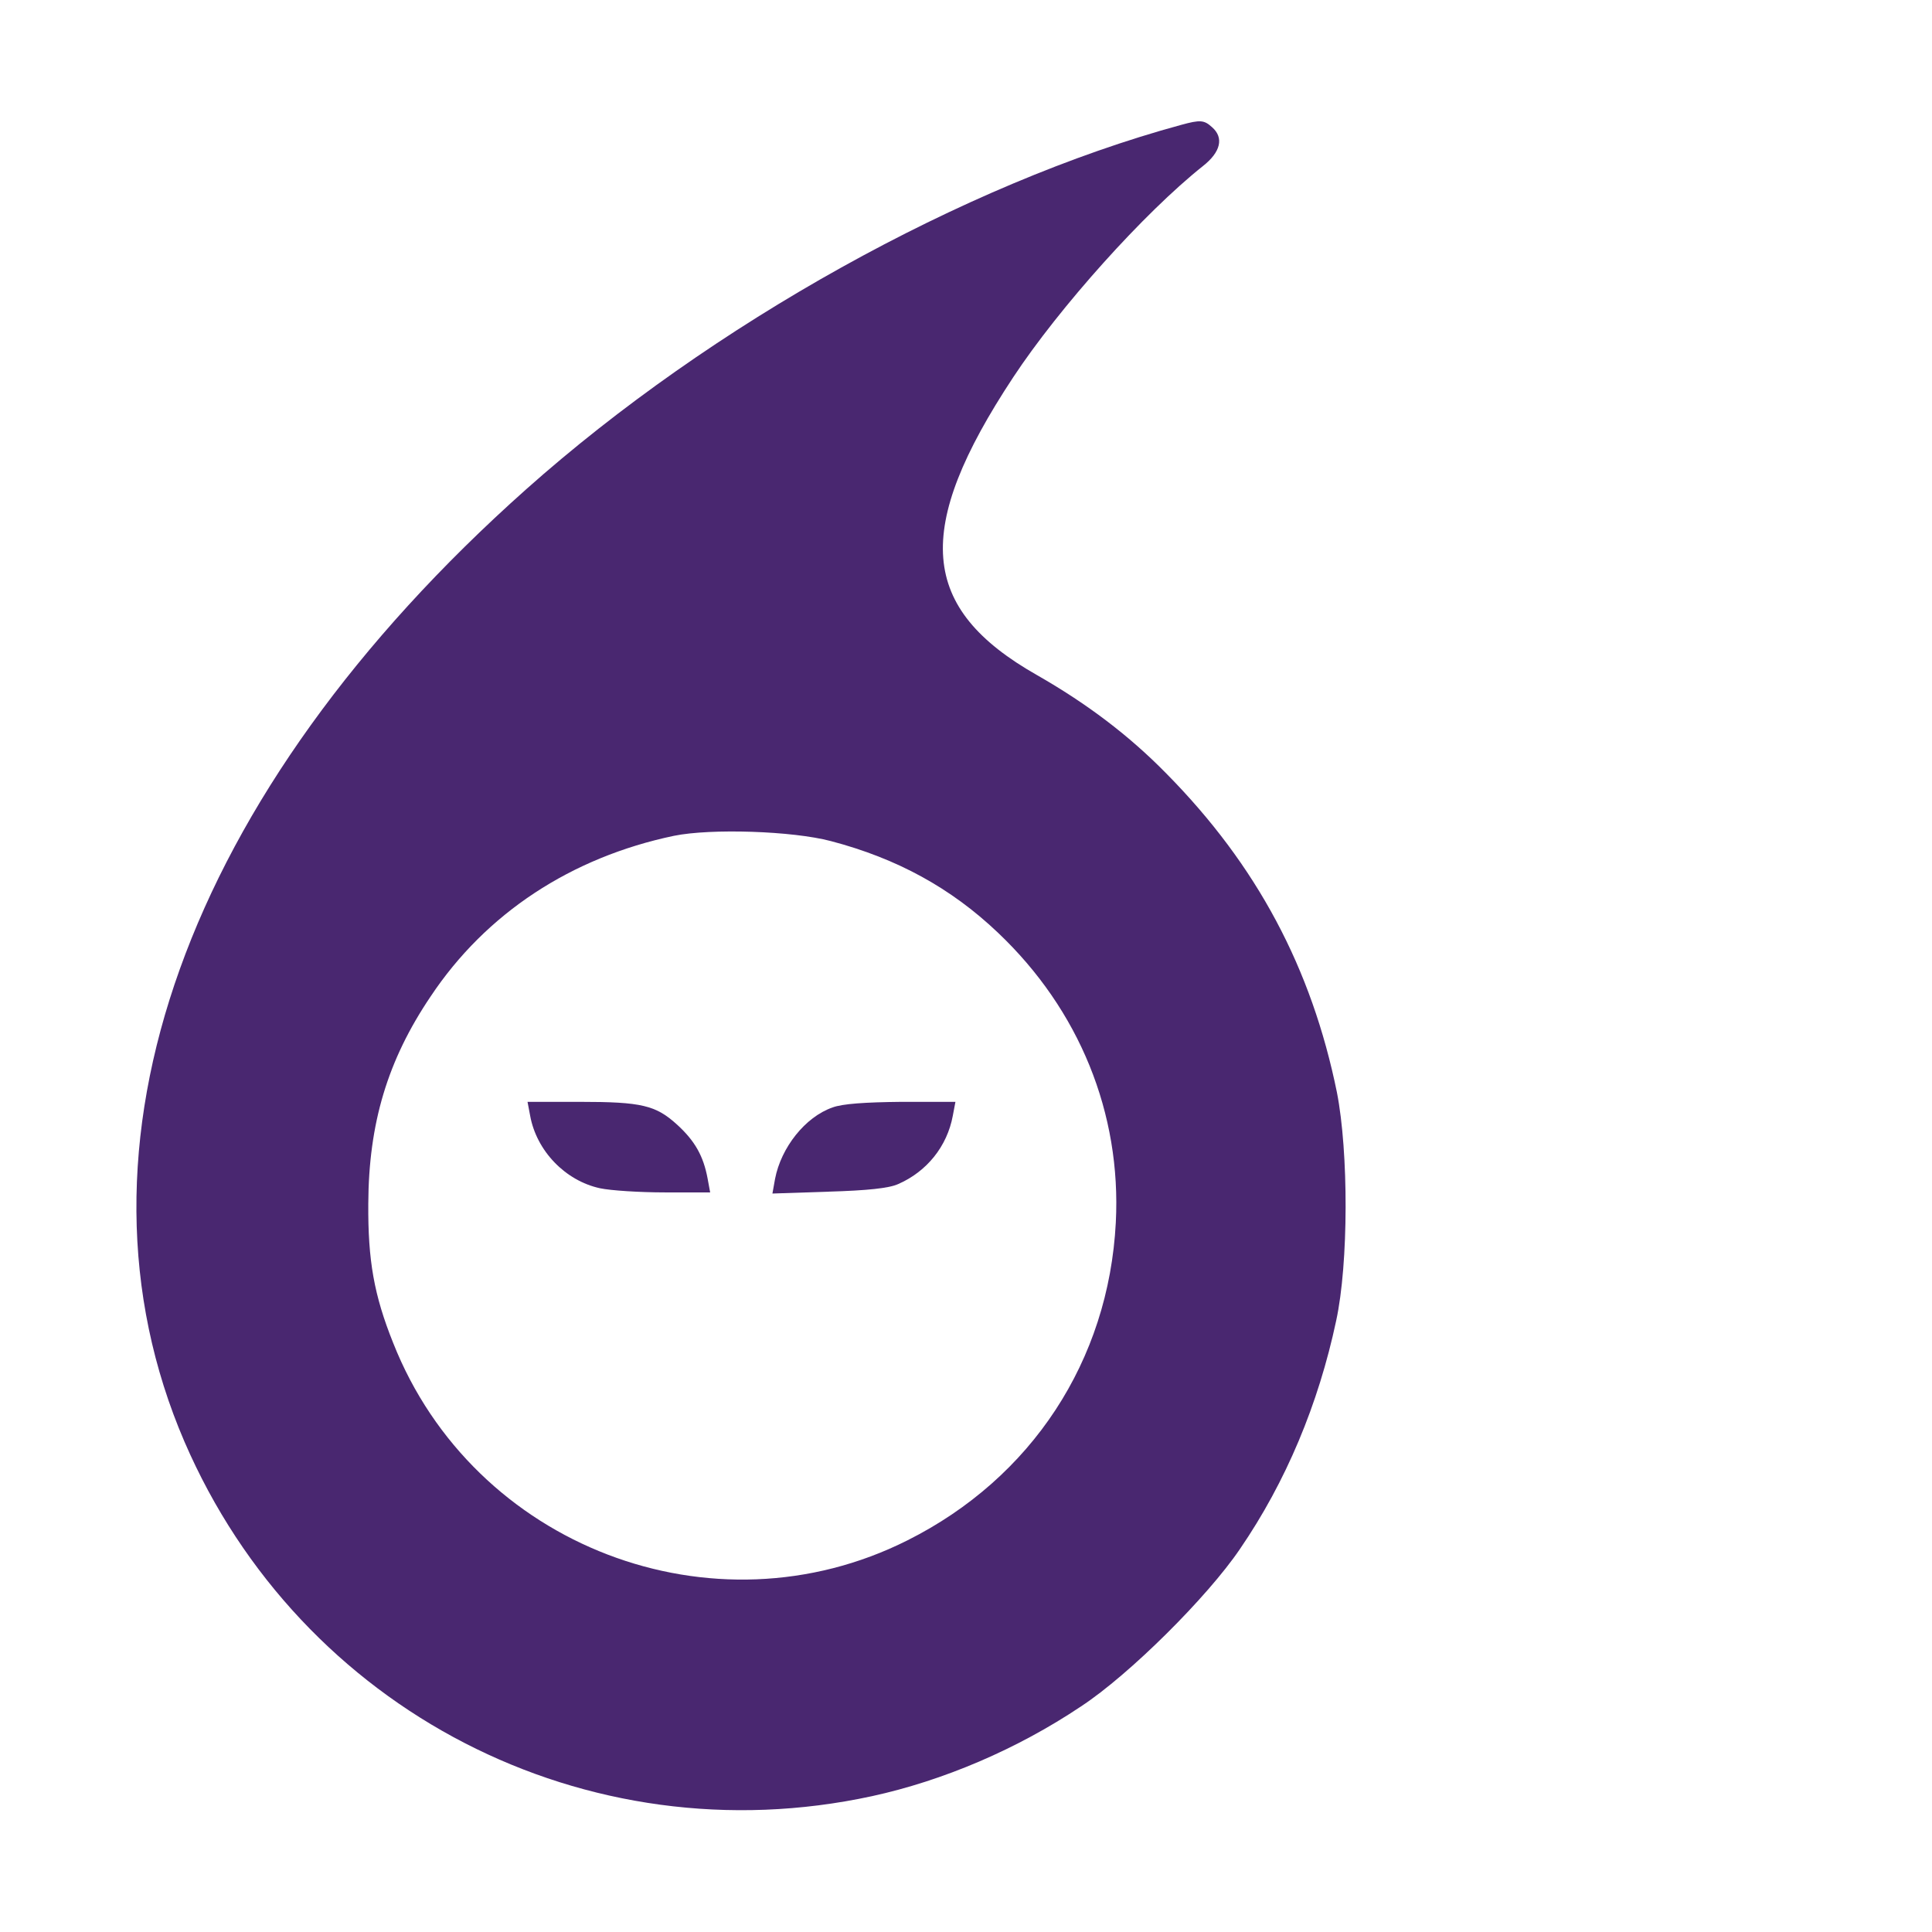 <?xml version="1.0" standalone="no"?>
<!DOCTYPE svg PUBLIC "-//W3C//DTD SVG 20010904//EN" "http://www.w3.org/TR/2001/REC-SVG-20010904/DTD/svg10.dtd">
<svg version="1.0" xmlns="http://www.w3.org/2000/svg" width="512pt" height="512pt"
    viewBox="0 0 512 512" preserveAspectRatio="xMidYMid meet">

    <g transform="translate(0,512) scale(0.1,-0.1)" fill="#492770" stroke="none">
        <path d="M3130 4789 c-577 -157 -1244 -528 -1736 -966 -904 -805 -1241 -1744
-905 -2524 308 -713 1065 -1103 1822 -939 188 41 384 124 554 238 128 84 335
290 421 417 122 178 208 384 255 605 33 152 33 447 2 605 -67 329 -212 602
-452 845 -99 101 -210 185 -343 261 -312 177 -329 386 -63 789 122 185 347
436 503 560 47 37 56 75 24 103 -21 19 -31 20 -82 6z m-928 -1898 c175 -46
318 -124 443 -243 215 -204 327 -478 312 -768 -19 -366 -223 -677 -552 -842
-515 -259 -1150 -16 -1363 523 -51 127 -67 219 -66 369 1 213 51 380 165 549
147 221 373 369 645 426 98 20 314 13 416 -14z" />
        <path d="M1405 2163 c17 -93 93 -172 185 -192 28 -6 105 -11 172 -11 l120 0
-7 38 c-11 58 -33 98 -80 141 -57 52 -94 61 -259 61 l-138 0 7 -37z" />
        <path d="M2206 2185 c-72 -25 -136 -106 -152 -189 l-7 -39 149 5 c102 3 160 9
184 20 76 33 130 100 145 181 l7 37 -143 0 c-96 -1 -157 -5 -183 -15z" />
    </g>
</svg>